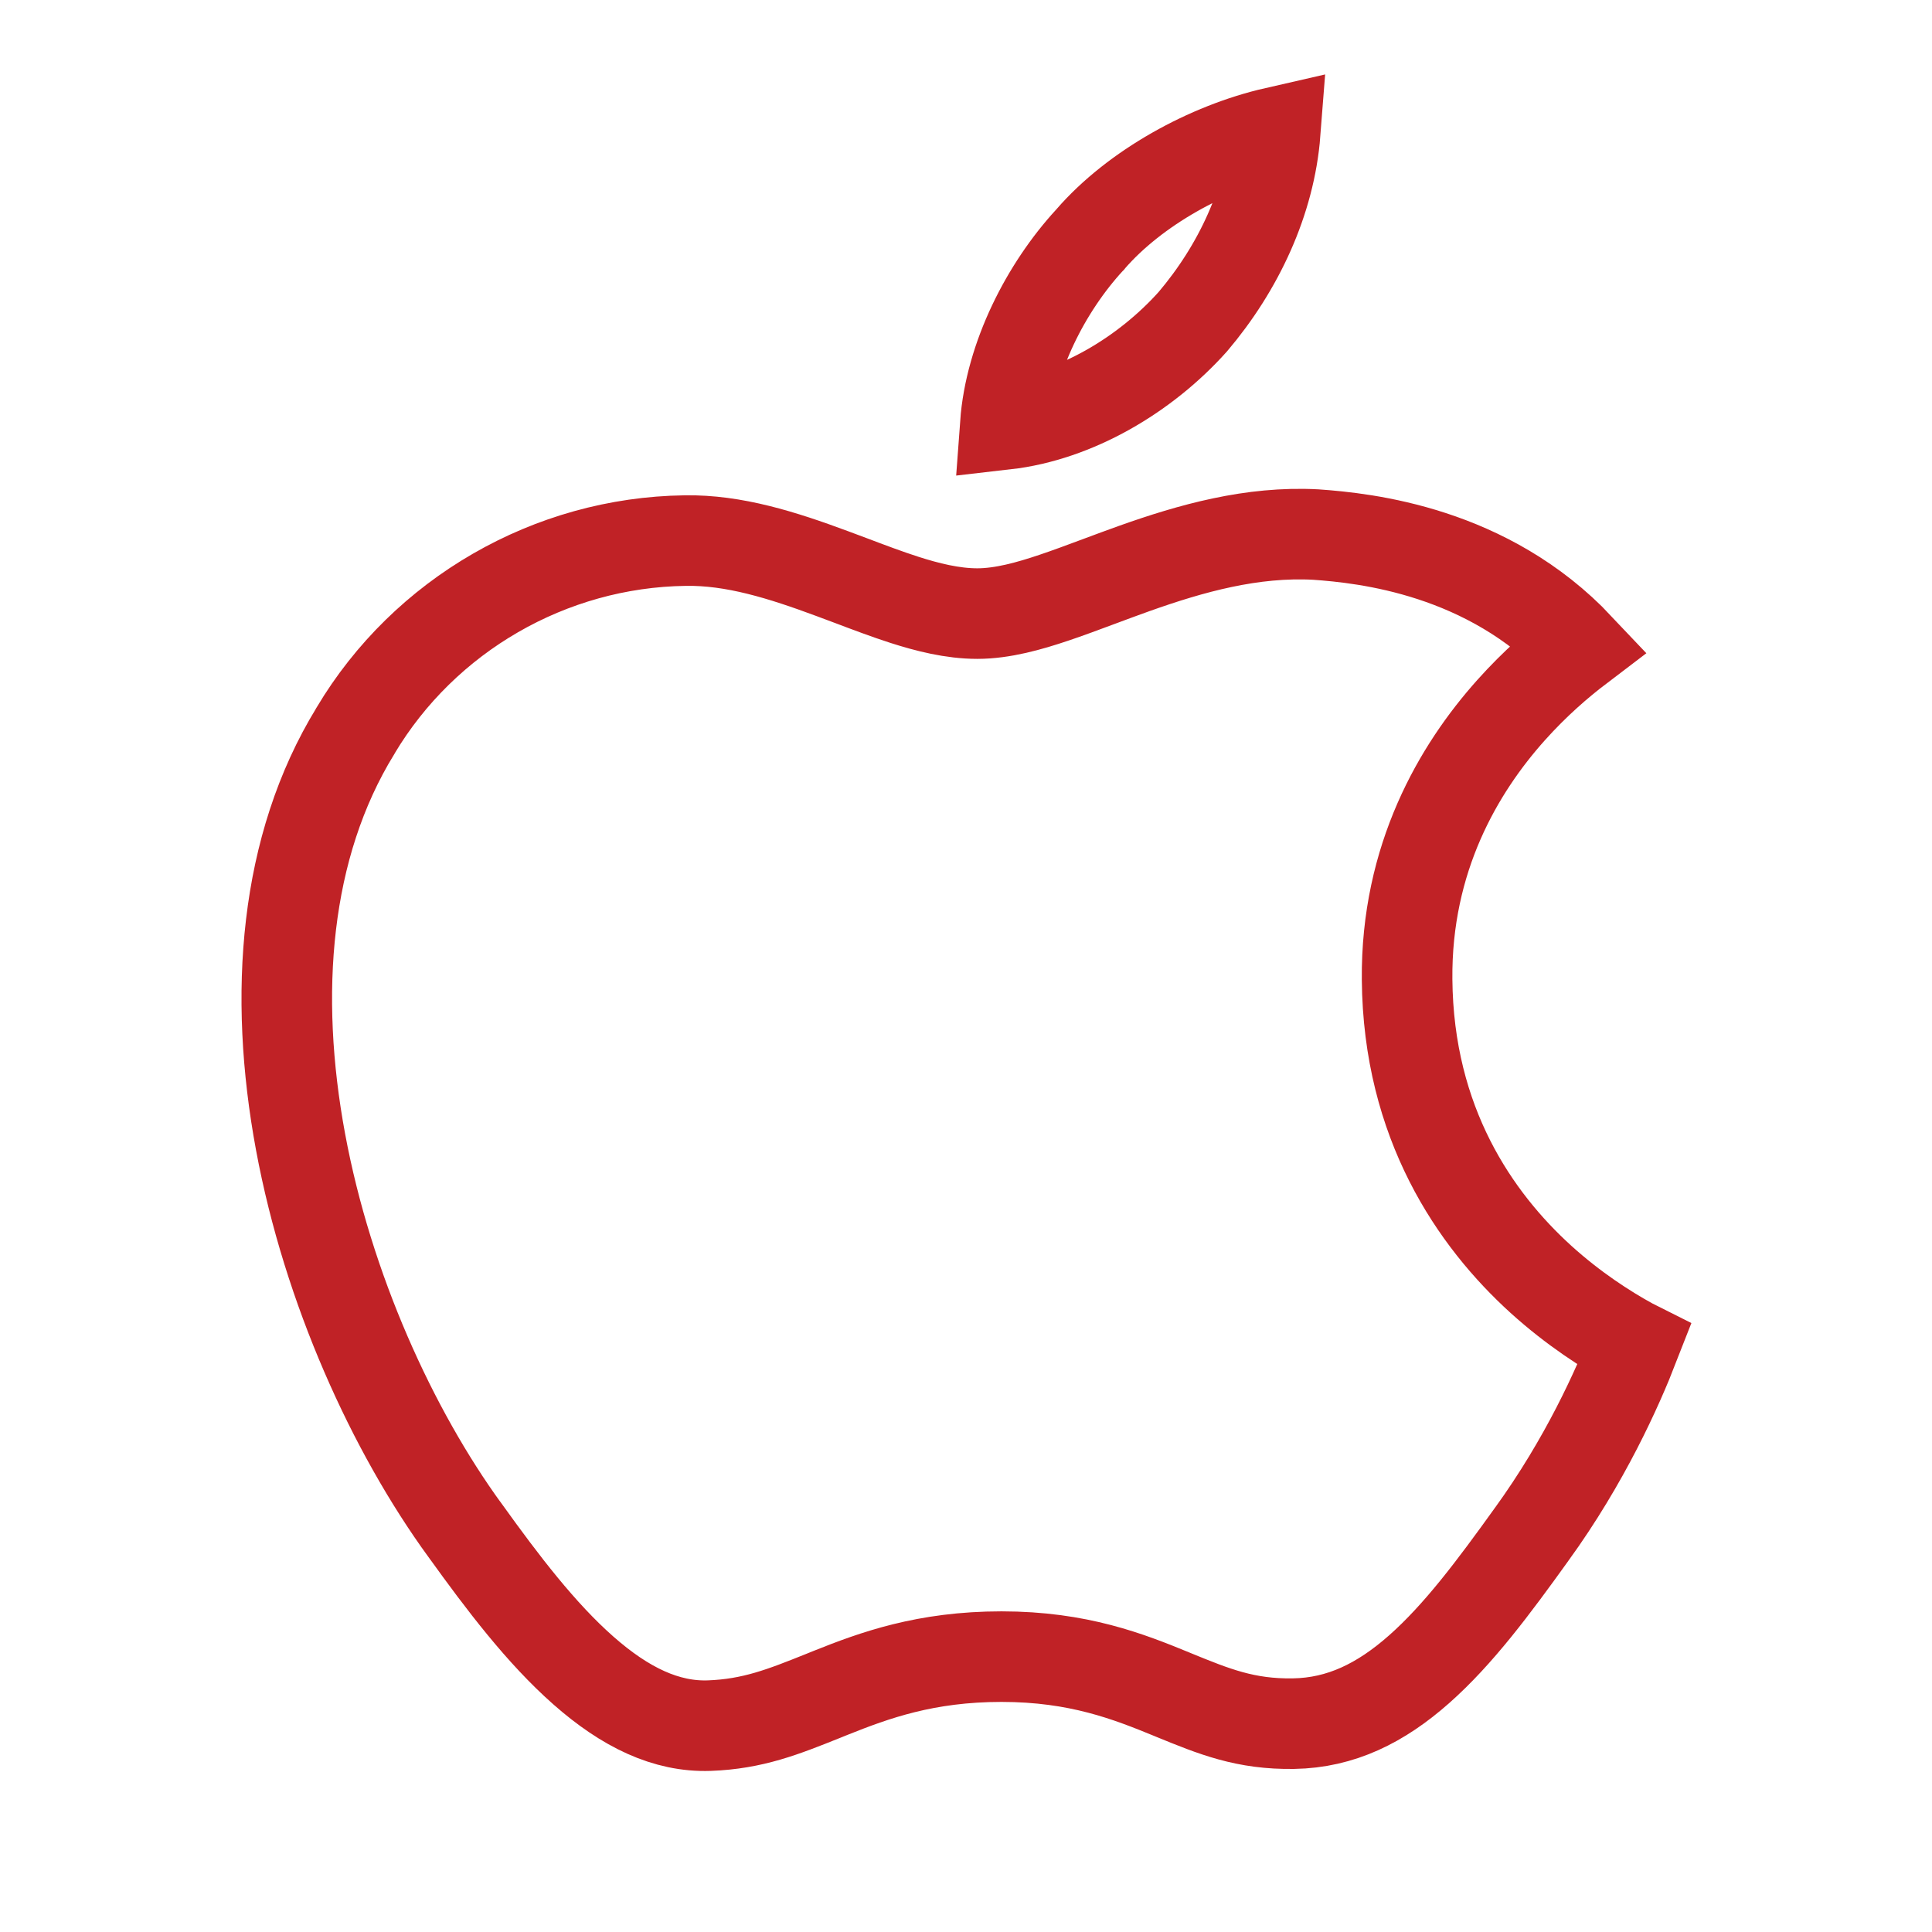 <svg width="32" height="32" viewBox="0 0 32 32" fill="none" xmlns="http://www.w3.org/2000/svg">
<path d="M18.047 3.977L18.055 3.969L18.062 3.96C18.799 3.11 20.01 2.445 21.122 2.191C21.034 3.328 20.513 4.437 19.757 5.328C18.967 6.211 17.813 6.896 16.651 7.029C16.732 5.917 17.325 4.762 18.047 3.977ZM25.368 25.415L25.367 25.416C24.741 26.287 24.159 27.07 23.505 27.648C22.869 28.21 22.209 28.536 21.427 28.549L21.426 28.549C20.629 28.562 20.11 28.349 19.435 28.073L19.409 28.062C18.699 27.771 17.864 27.439 16.588 27.439C15.33 27.439 14.483 27.749 13.758 28.039C13.713 28.057 13.67 28.074 13.627 28.092C12.977 28.352 12.47 28.556 11.746 28.582C11.036 28.606 10.357 28.281 9.662 27.668C8.962 27.051 8.325 26.213 7.705 25.35L7.702 25.347C6.502 23.698 5.431 21.351 4.978 18.913C4.525 16.47 4.707 14.029 5.886 12.107L5.886 12.107L5.89 12.099C7.031 10.187 9.111 8.984 11.346 8.954L11.349 8.954C12.156 8.94 12.96 9.195 13.782 9.5C13.883 9.537 13.986 9.576 14.09 9.615C14.388 9.728 14.694 9.843 14.976 9.934C15.356 10.056 15.775 10.163 16.187 10.163C16.607 10.163 17.053 10.036 17.454 9.901C17.681 9.825 17.947 9.726 18.215 9.626C18.409 9.554 18.604 9.481 18.787 9.416C19.729 9.081 20.737 8.797 21.794 8.854C22.619 8.912 24.64 9.124 26.151 10.727C25.826 10.974 25.426 11.317 25.029 11.761C24.158 12.734 23.287 14.215 23.306 16.224C23.326 18.602 24.432 20.2 25.524 21.191C26.067 21.682 26.606 22.026 27.012 22.249C27.031 22.259 27.05 22.27 27.068 22.279C26.793 22.986 26.255 24.19 25.368 25.415Z" stroke="#C02226" stroke-width="1.5"/>
</svg>

